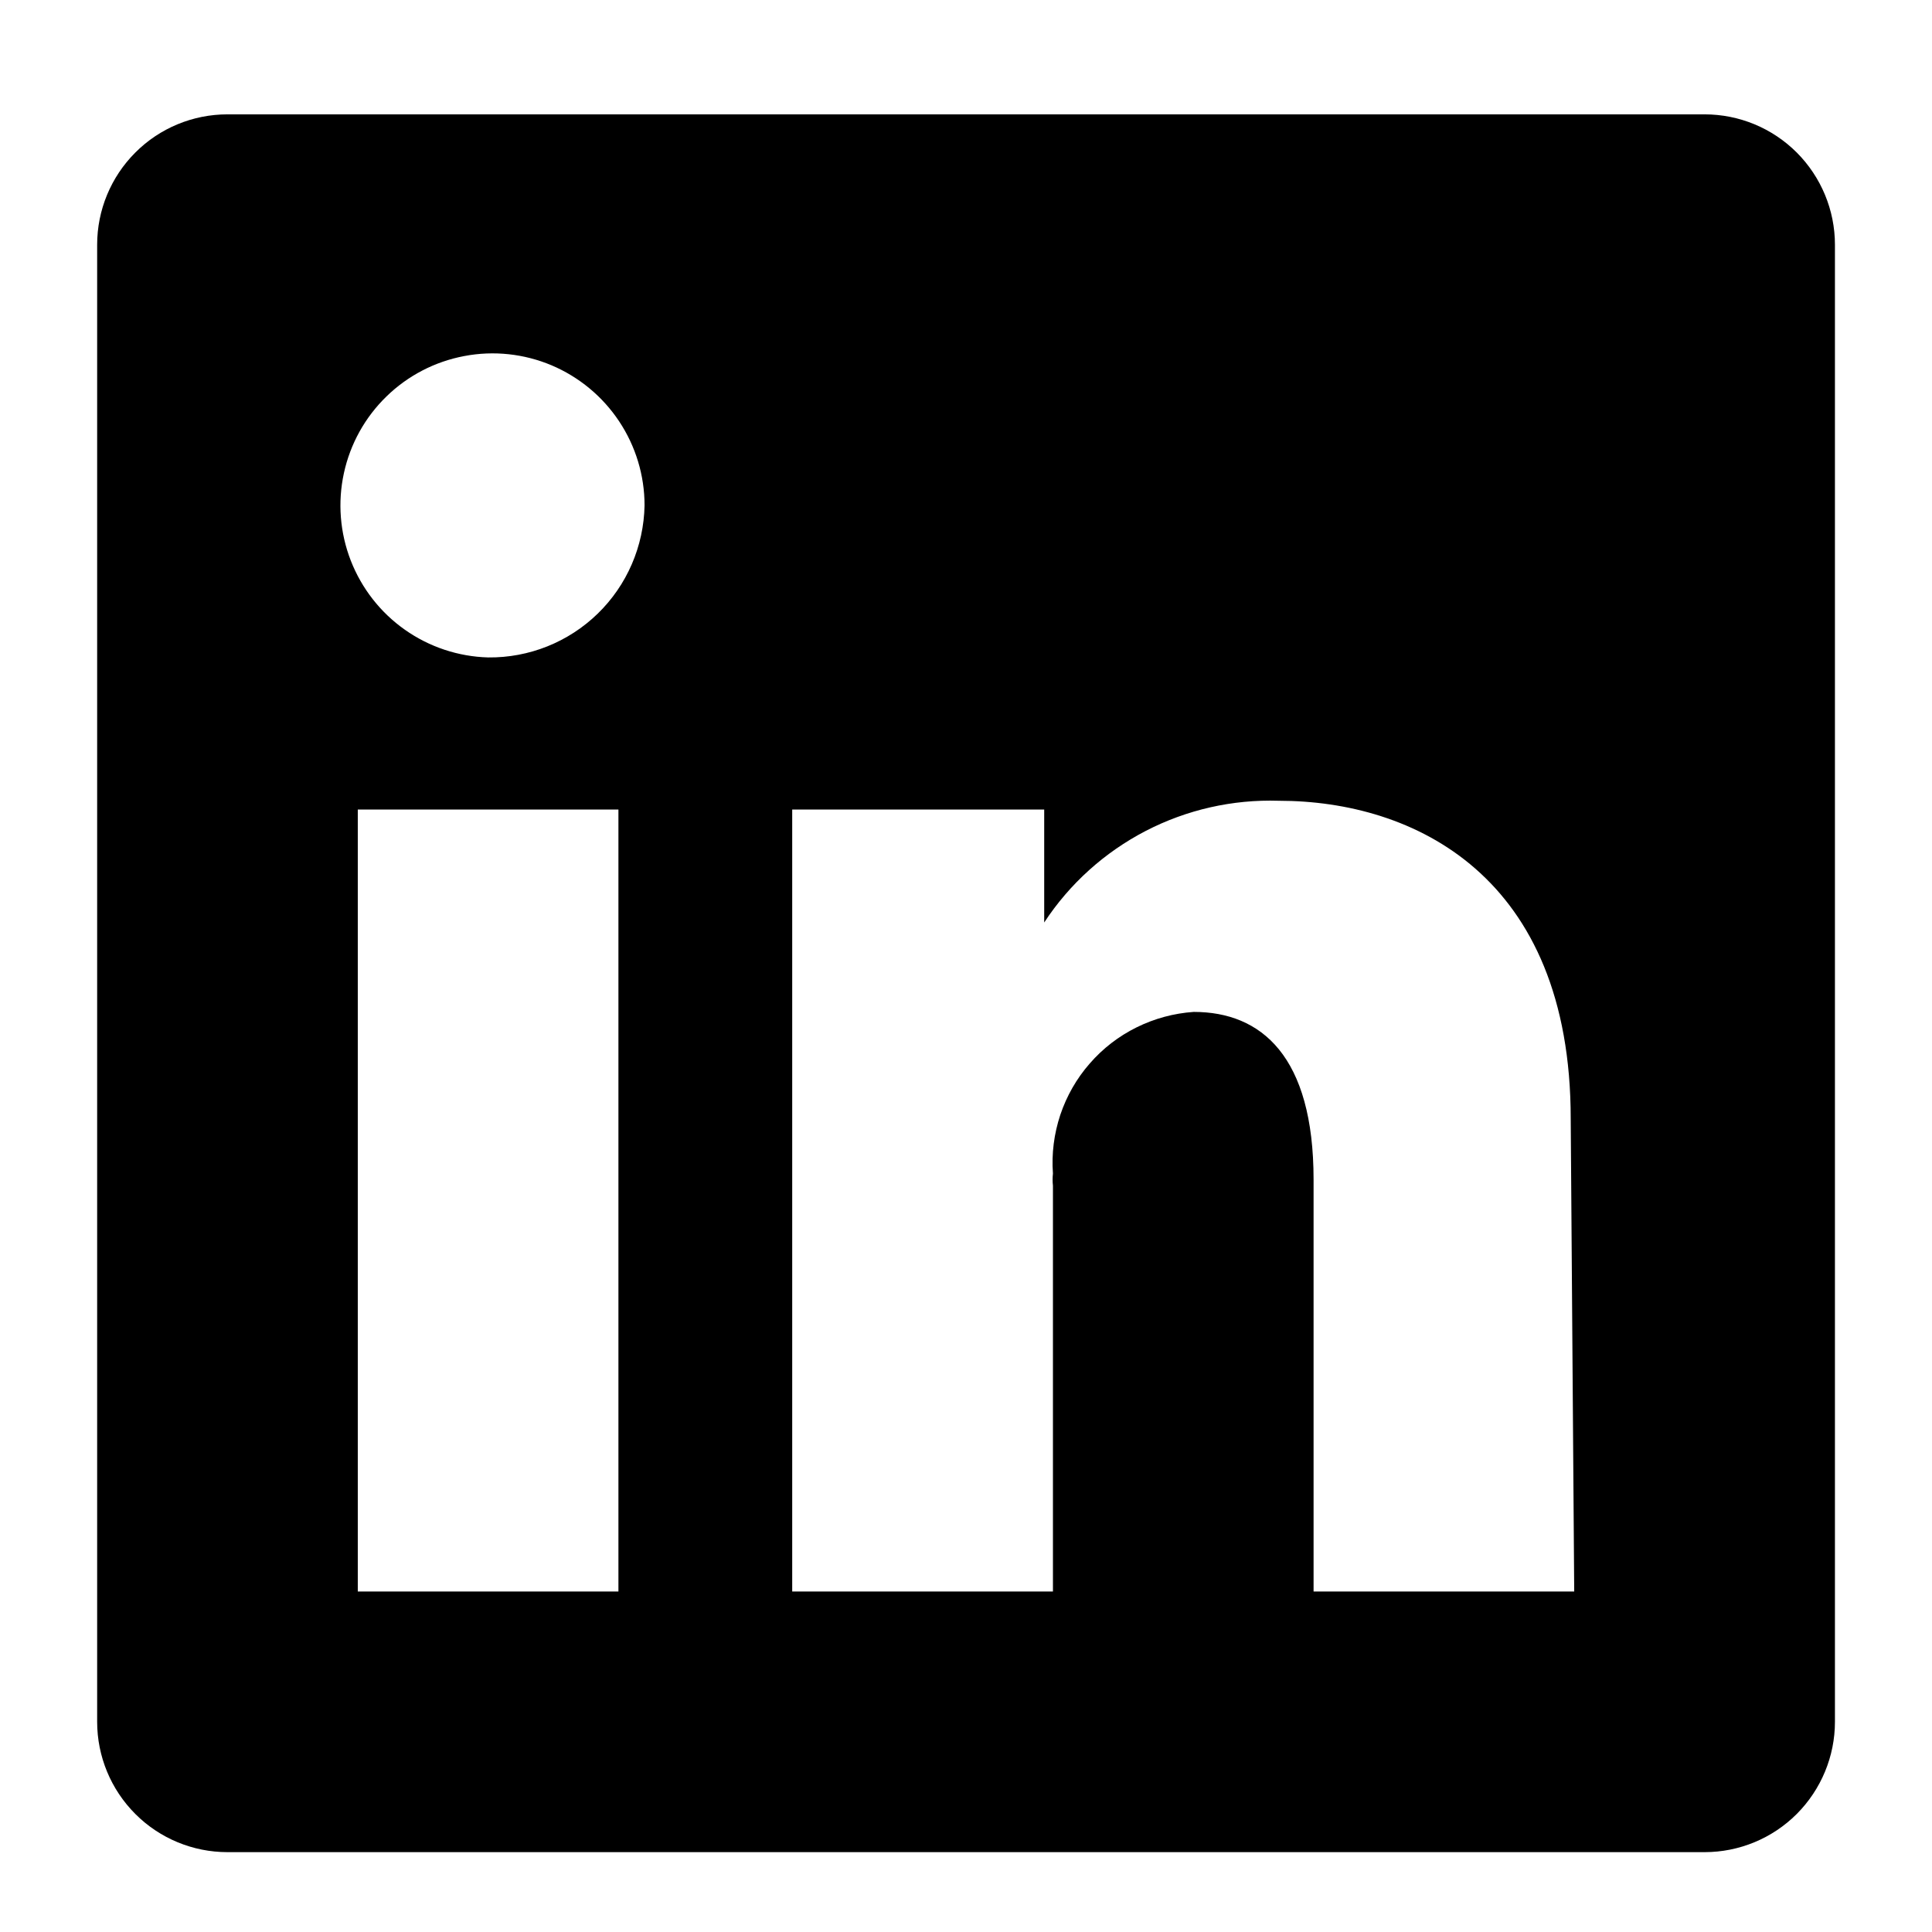 <svg width="21" height="21" viewBox="0 0 21 21" fill="none" xmlns="http://www.w3.org/2000/svg">
<path d="M18.528 1.243H2.472C2.097 1.243 1.736 1.392 1.471 1.658C1.205 1.924 1.056 2.284 1.056 2.66V18.715C1.056 19.091 1.205 19.451 1.471 19.717C1.736 19.983 2.097 20.132 2.472 20.132H18.528C18.904 20.132 19.264 19.983 19.53 19.717C19.795 19.451 19.945 19.091 19.945 18.715V2.66C19.945 2.284 19.795 1.924 19.53 1.658C19.264 1.392 18.904 1.243 18.528 1.243ZM6.722 17.299H3.889V8.799H6.722V17.299ZM5.306 7.146C4.981 7.137 4.666 7.032 4.401 6.845C4.135 6.658 3.931 6.396 3.813 6.094C3.695 5.791 3.669 5.46 3.738 5.143C3.807 4.825 3.968 4.535 4.201 4.309C4.434 4.082 4.728 3.93 5.047 3.87C5.367 3.809 5.697 3.845 5.996 3.971C6.295 4.098 6.55 4.309 6.73 4.58C6.91 4.851 7.006 5.168 7.006 5.493C6.998 5.937 6.815 6.361 6.497 6.67C6.178 6.98 5.75 7.151 5.306 7.146ZM17.111 17.299H14.278V12.822C14.278 11.481 13.711 10.999 12.975 10.999C12.759 11.014 12.548 11.071 12.354 11.167C12.16 11.263 11.987 11.396 11.845 11.56C11.702 11.723 11.594 11.913 11.525 12.118C11.457 12.323 11.429 12.54 11.445 12.756C11.44 12.8 11.44 12.844 11.445 12.888V17.299H8.611V8.799H11.35V10.027C11.626 9.606 12.006 9.264 12.453 9.032C12.899 8.801 13.397 8.688 13.9 8.704C15.364 8.704 17.073 9.517 17.073 12.161L17.111 17.299Z" fill="black"/>
</svg>
